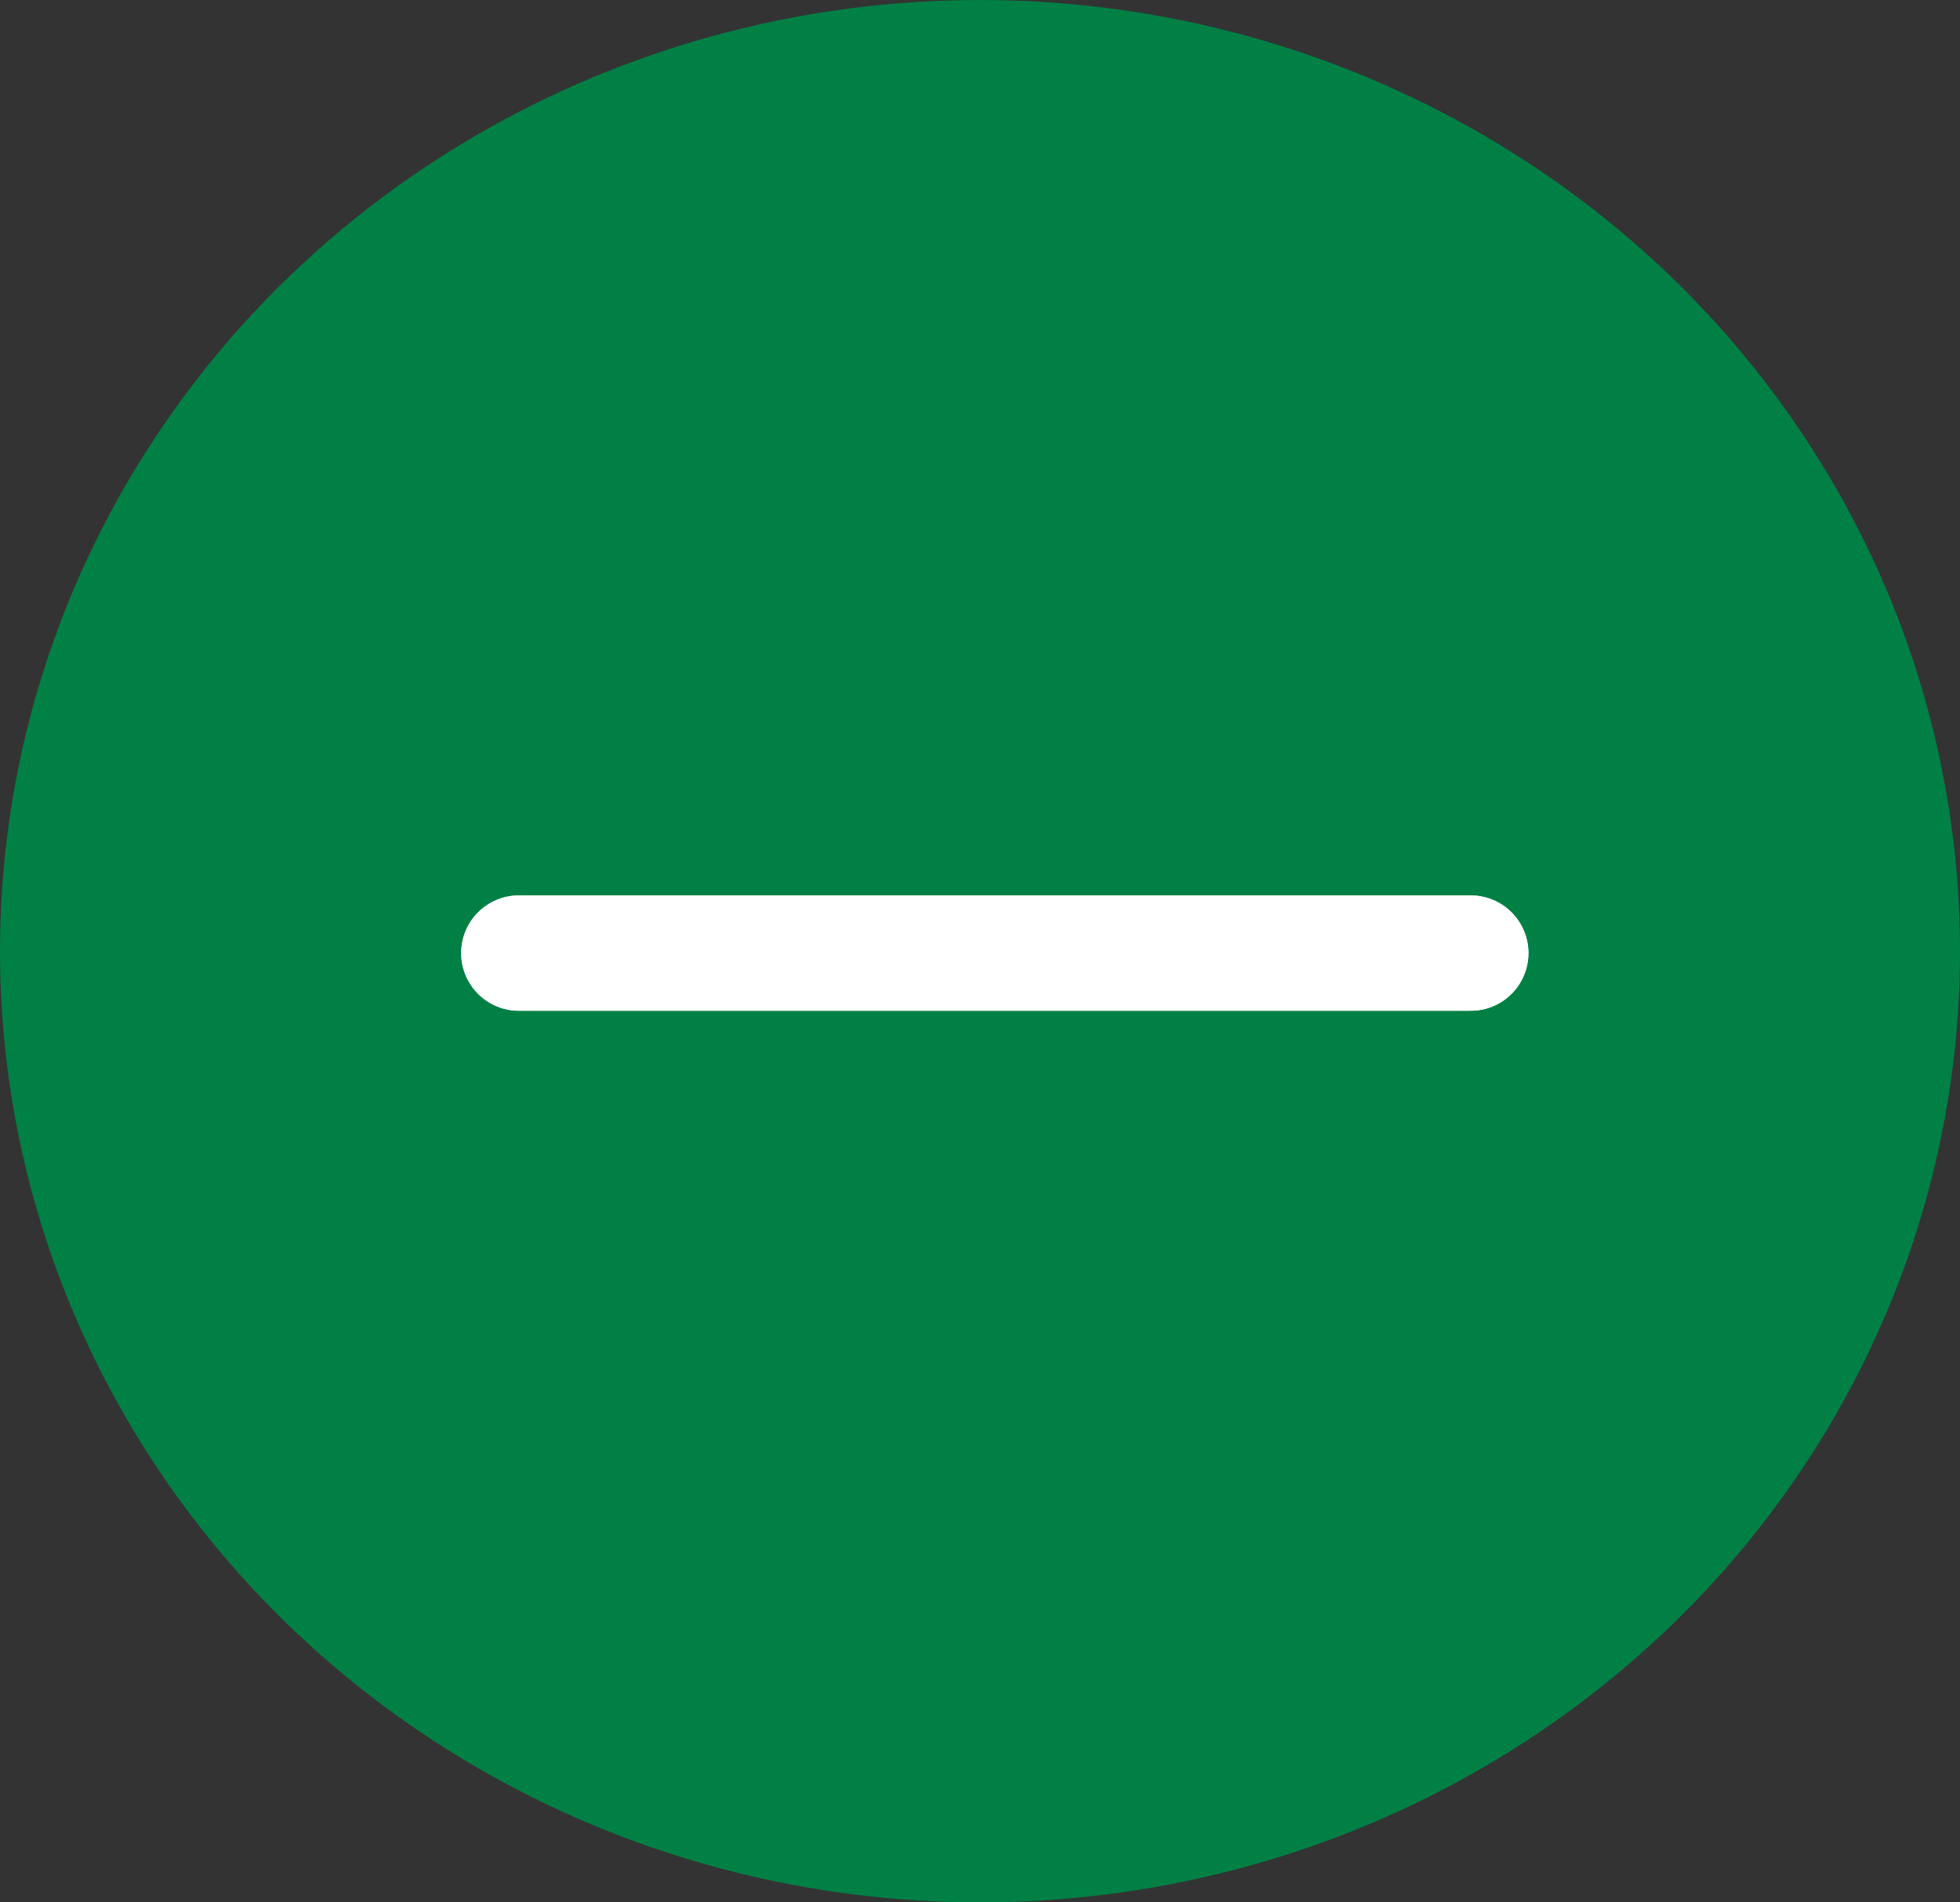 <svg width="34" height="33" viewBox="0 0 34 33" fill="none" xmlns="http://www.w3.org/2000/svg">
<rect x="0" y="0" width="34" height="33" fill="#333333" stroke="none"/>
<ellipse cx="17" cy="16.5" rx="17" ry="16.5" fill="#008045"/>
<path d="M9 16.533H25.513" stroke="white" stroke-width="2" stroke-linecap="round" stroke-linejoin="round"/>
<path d="M25.514 16.533L9 16.533" stroke="white" stroke-width="2" stroke-linecap="round" stroke-linejoin="round"/>
</svg>
